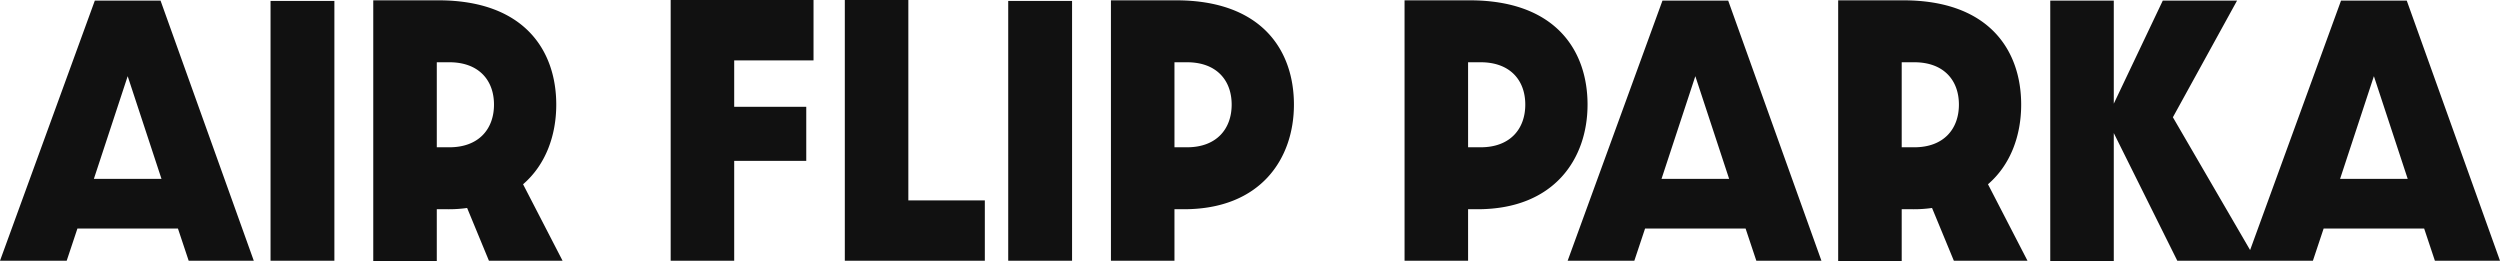 <svg xmlns="http://www.w3.org/2000/svg" width="791" height="82.6" viewBox="0 0 791 82.6">
  <path id="cd06_tit" d="M214.15,107h20.6l-29.5-82.3h-20.8l-30,82.3h21.1l3.4-10.2h31.8Zm-30-25.9,10.7-32.5,10.7,32.5Zm55.9,25.9h20.2V24.8h-20.2Zm92.4,0-12.5-24.2c7.2-6.2,10.5-15.5,10.5-25.2,0-17.1-10.1-33-37.3-33h-20.6v82.5h20.1V90.7h3.4a40.388,40.388,0,0,0,6.2-.4l6.9,16.7Zm-39.8-35.9V44.2h4c9.2,0,14.1,5.6,14.1,13.4,0,7.7-4.8,13.5-14.1,13.5Zm74,35.9h20.1V75.4h22.8V58.3h-22.8V43.6h25.1V24.5h-45.2Zm55.1,0h44.3V87.9h-24.2V24.5h-20.1Zm51.7,0h20.2V24.8h-20.2Zm32.5,0h20.1V90.7h3c24.3,0,34.8-16,34.8-33.1s-10.1-33-37.3-33h-20.6Zm20.1-35.9V44.2h4c9.2,0,14.1,5.6,14.1,13.4,0,7.7-4.8,13.5-14.1,13.5Zm72.8,35.9h20.1V90.7h3c24.3,0,34.8-16,34.8-33.1s-10.1-33-37.3-33h-20.6Zm20.1-35.9V44.2h4c9.2,0,14.1,5.6,14.1,13.4,0,7.7-4.8,13.5-14.1,13.5Zm91.2,35.9h20.6l-29.5-82.3h-20.8l-30,82.3h21.1l3.4-10.2h31.8Zm-30-25.9,10.7-32.5,10.7,32.5ZM795.95,107l-12.5-24.2c7.2-6.2,10.5-15.5,10.5-25.2,0-17.1-10.1-33-37.3-33h-20.6v82.5h20.1V90.7h3.4a40.387,40.387,0,0,0,6.2-.4l6.9,16.7Zm-39.8-35.9V44.2h4c9.2,0,14.1,5.6,14.1,13.4,0,7.7-4.8,13.5-14.1,13.5Zm47,36h20.1V66.6l20.1,40.4h25l-26.4-45.4,20.3-36.9h-23.5l-15.5,32.6V24.7h-20.1Zm121.7-.1h20.6l-29.5-82.3h-20.8l-30,82.3h21.1l3.4-10.2h31.8Zm-30-25.9,10.7-32.5,10.7,32.5Z" transform="translate(-154.45 -24.5)" fill="#111"/>
</svg>
